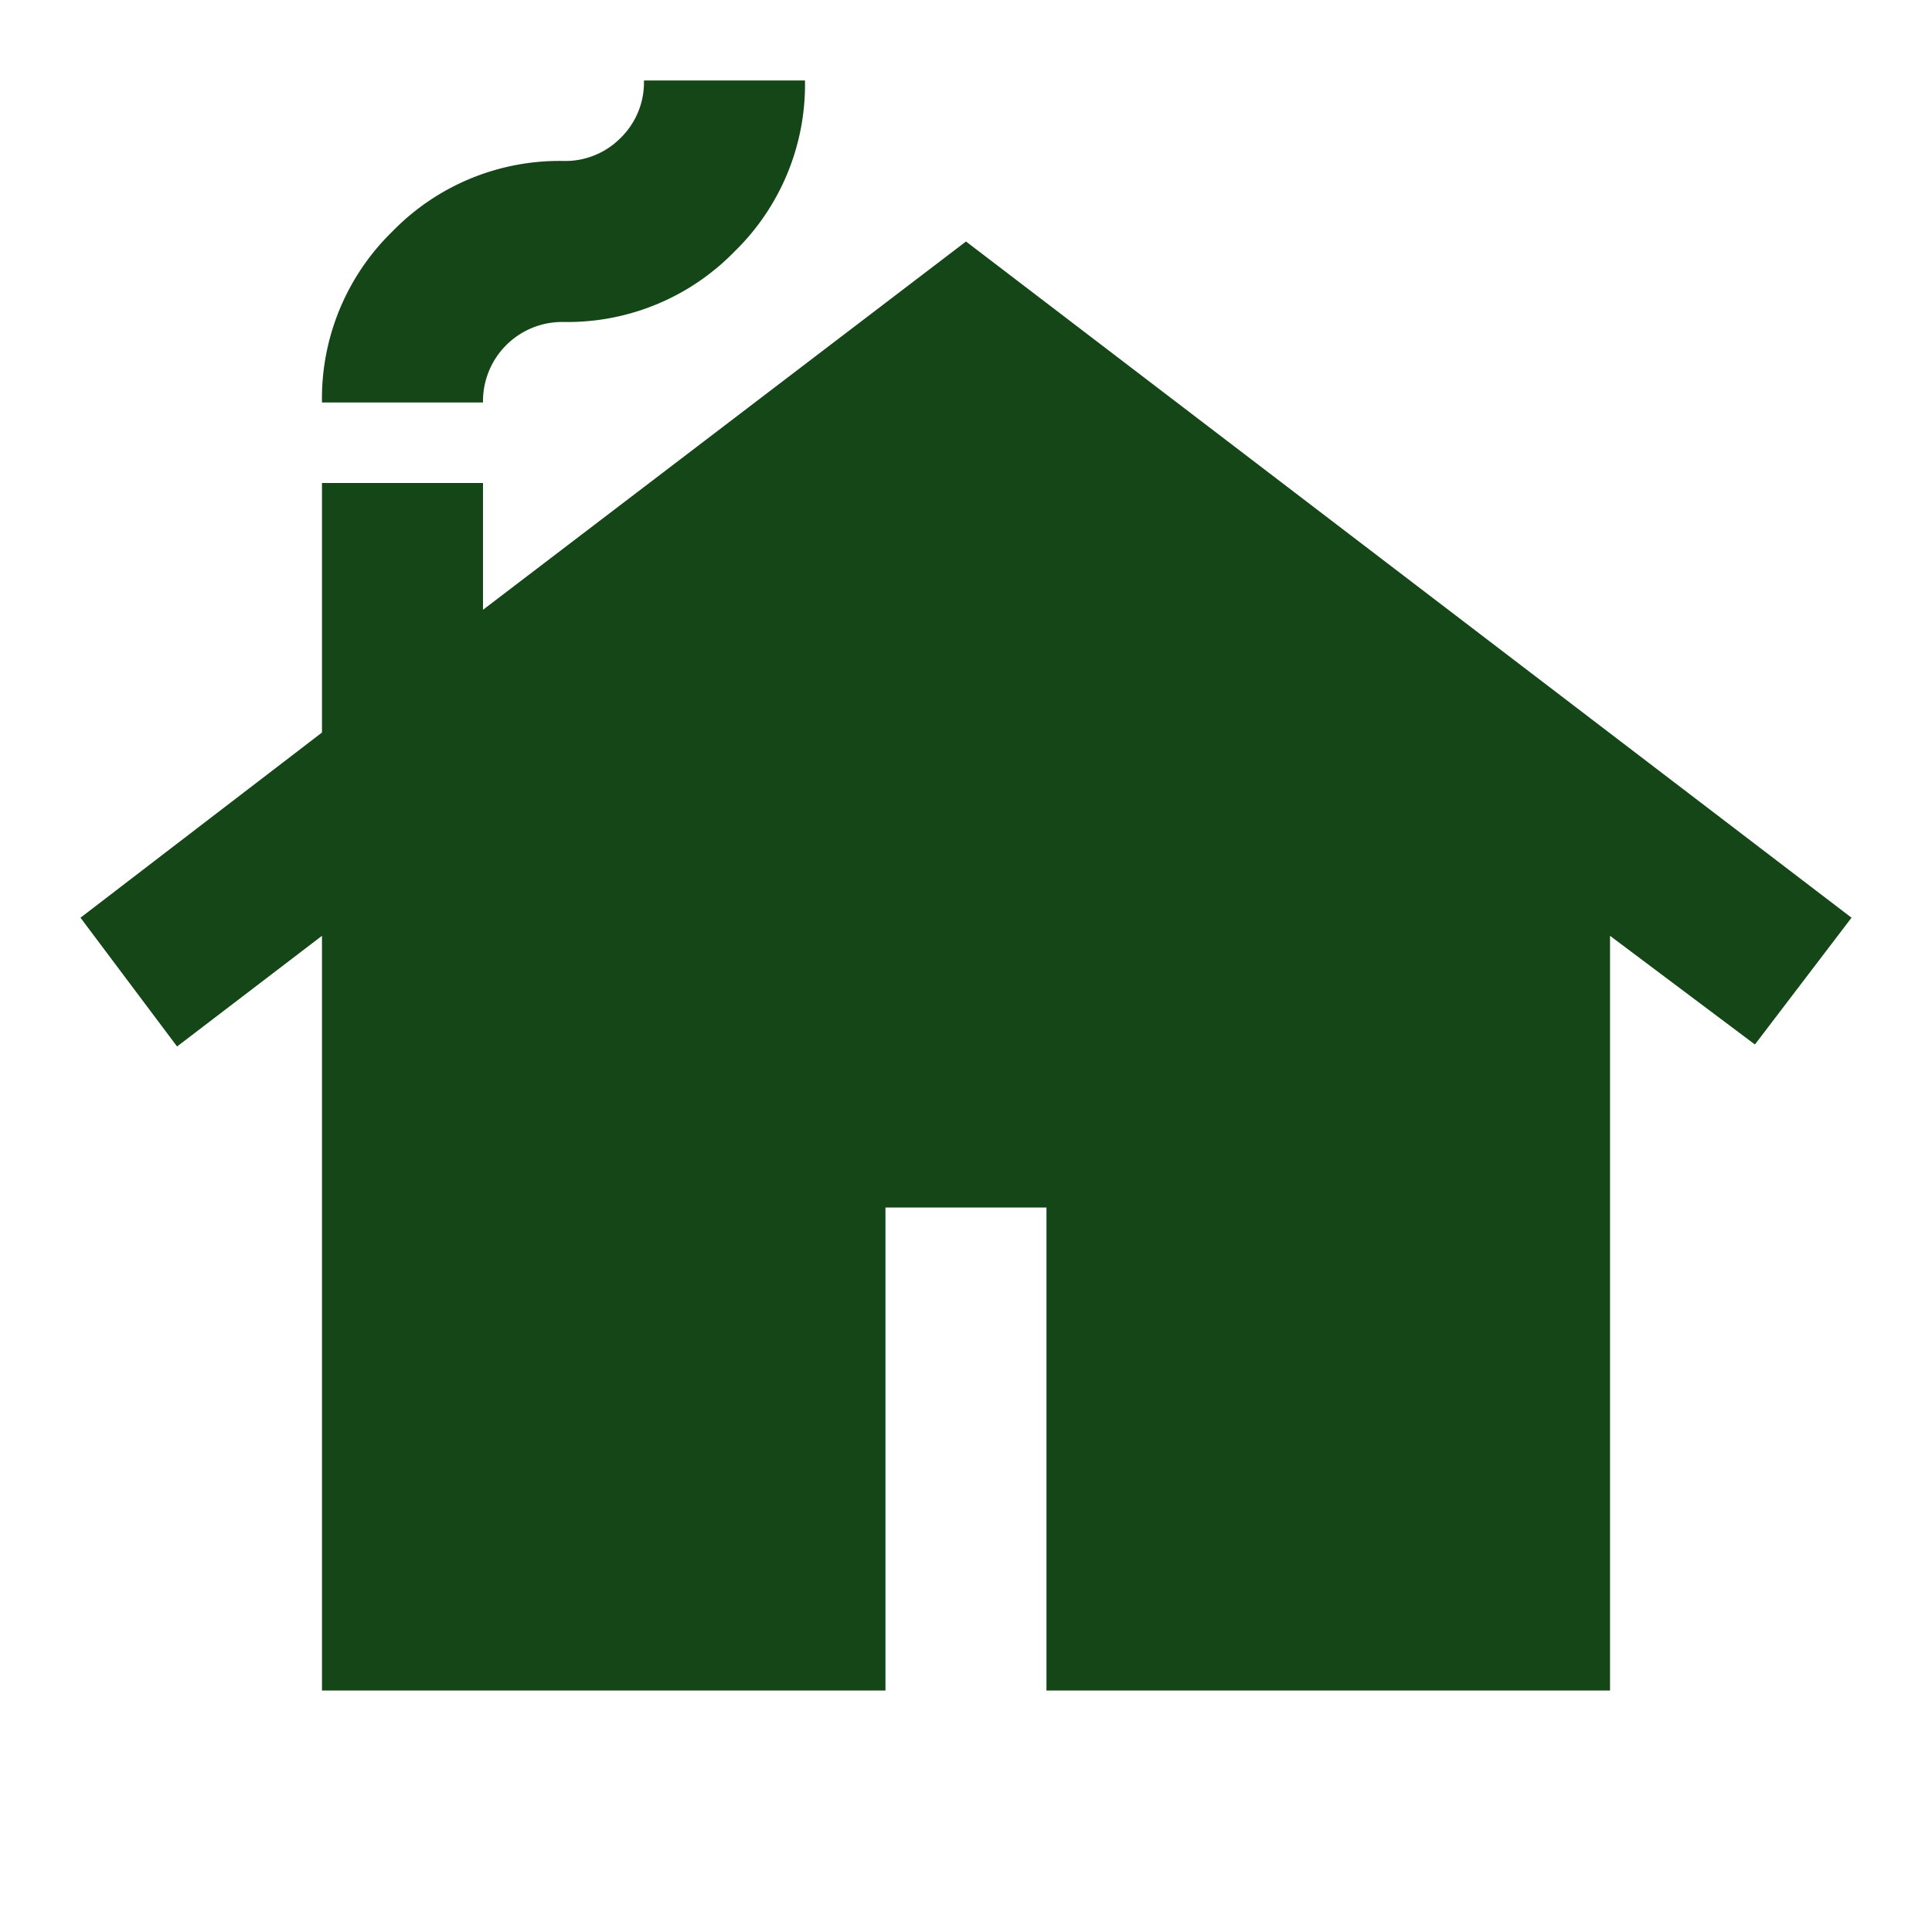<svg viewBox="0 0 32 32" height="32" width="32" xmlns:xlink="http://www.w3.org/1999/xlink" xmlns="http://www.w3.org/2000/svg" id="Group_3948">
  <defs>
    <clipPath id="clip-path">
      <rect fill="#154618" height="32" width="32" id="Rectangle_1538"></rect>
    </clipPath>
  </defs>
  <g clip-path="url(#clip-path)" id="Group_3947">
    <path fill="#154618" transform="translate(0.333 0.333)" d="M5,27.667v-12.5L2.6,17,1,14.867,5,11.8V7.667H7.667v2.1l8-6.1,14.667,11.2-1.6,2.1-2.4-1.8v12.5H17v-8H14.333v8ZM5,6.333A3.859,3.859,0,0,1,6.167,3.5,3.859,3.859,0,0,1,9,2.333a1.287,1.287,0,0,0,.949-.384A1.287,1.287,0,0,0,10.333,1H13a3.859,3.859,0,0,1-1.167,2.833A3.859,3.859,0,0,1,9,5,1.312,1.312,0,0,0,7.667,6.333Z" id="Path_1328"></path>
    <rect fill="none" height="32" width="32" id="Rectangle_1537"></rect>
  </g>
</svg>
